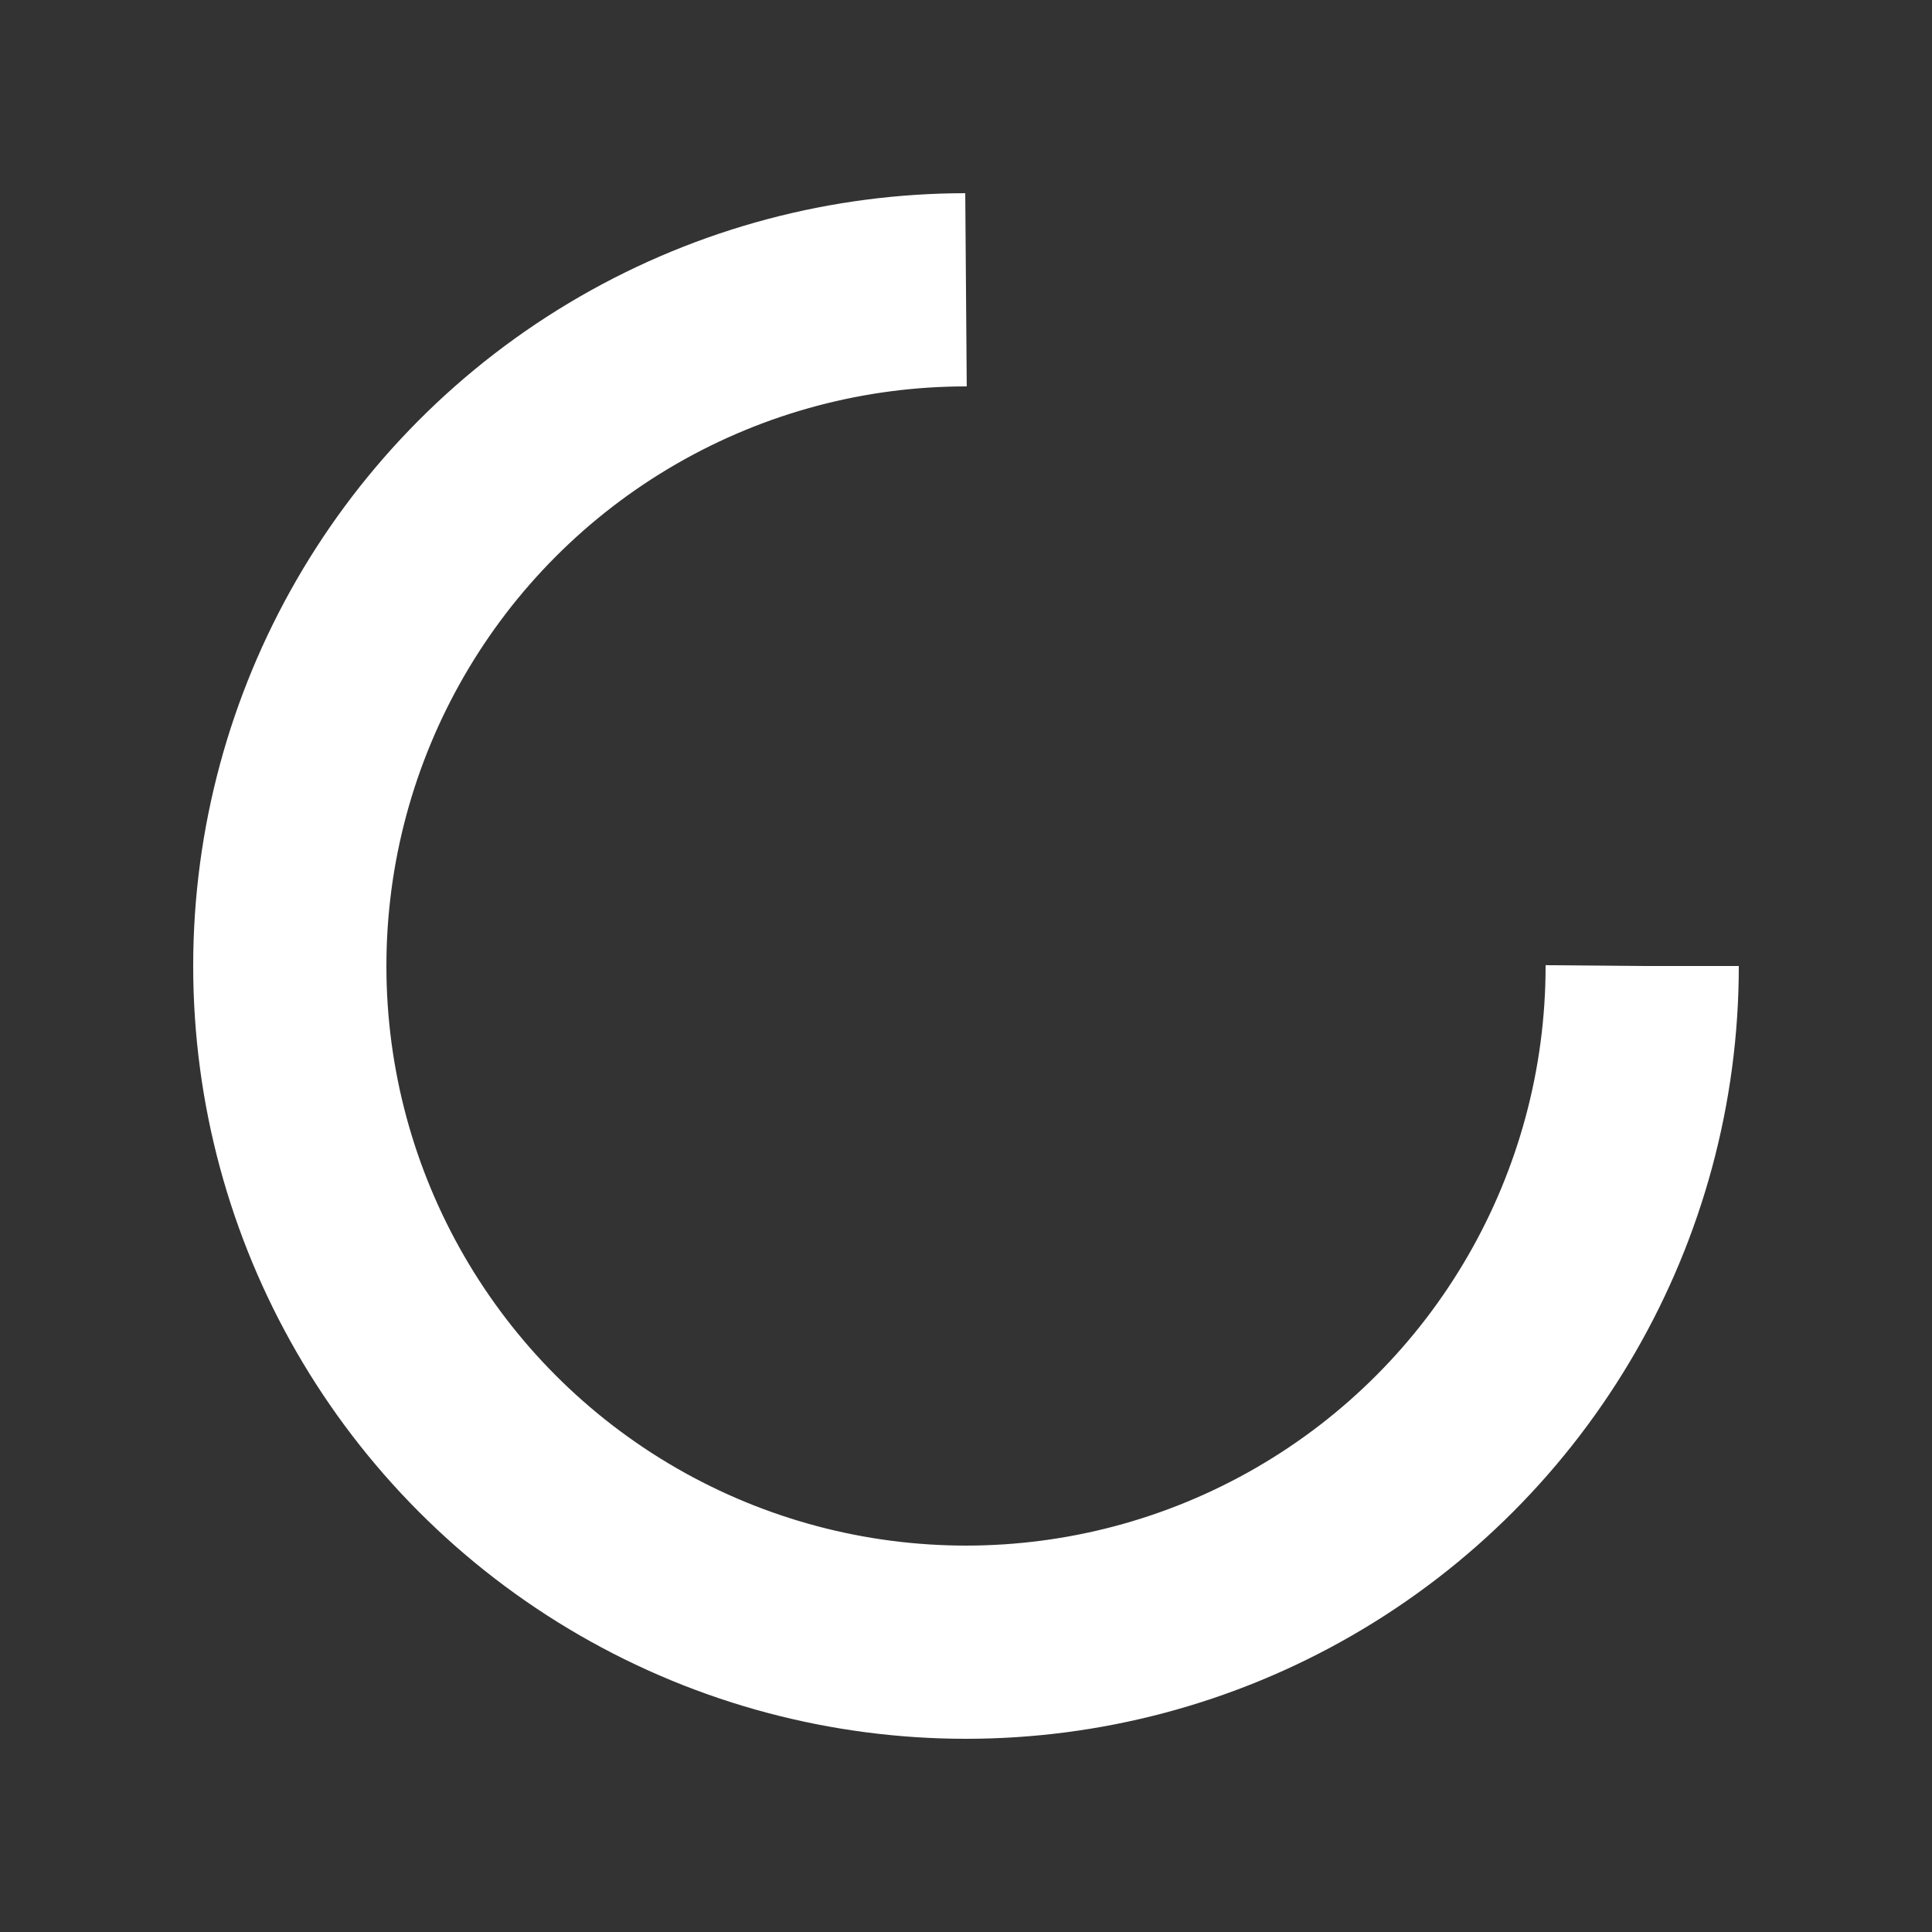<svg xmlns="http://www.w3.org/2000/svg" viewBox="0 0 100 100" preserveAspectRatio="xMidYMid" width="20" height="20" style="shape-rendering: auto; display: block; background: rgba(119, 126, 133, 0);" xmlns:xlink="http://www.w3.org/1999/xlink"><rect x="0" y="0" width="100" height="100" fill="#333333" stroke="none"/><g><circle stroke-dasharray="164.934 56.978" r="35" stroke-width="10" stroke="#ffffff" fill="none" cy="50" cx="50">
  <animateTransform keyTimes="0;1" values="0 50 50;360 50 50" dur="1s" repeatCount="indefinite" type="rotate" attributeName="transform"></animateTransform>
</circle><g></g></g><!-- [ldio] generated by https://loading.io --></svg>